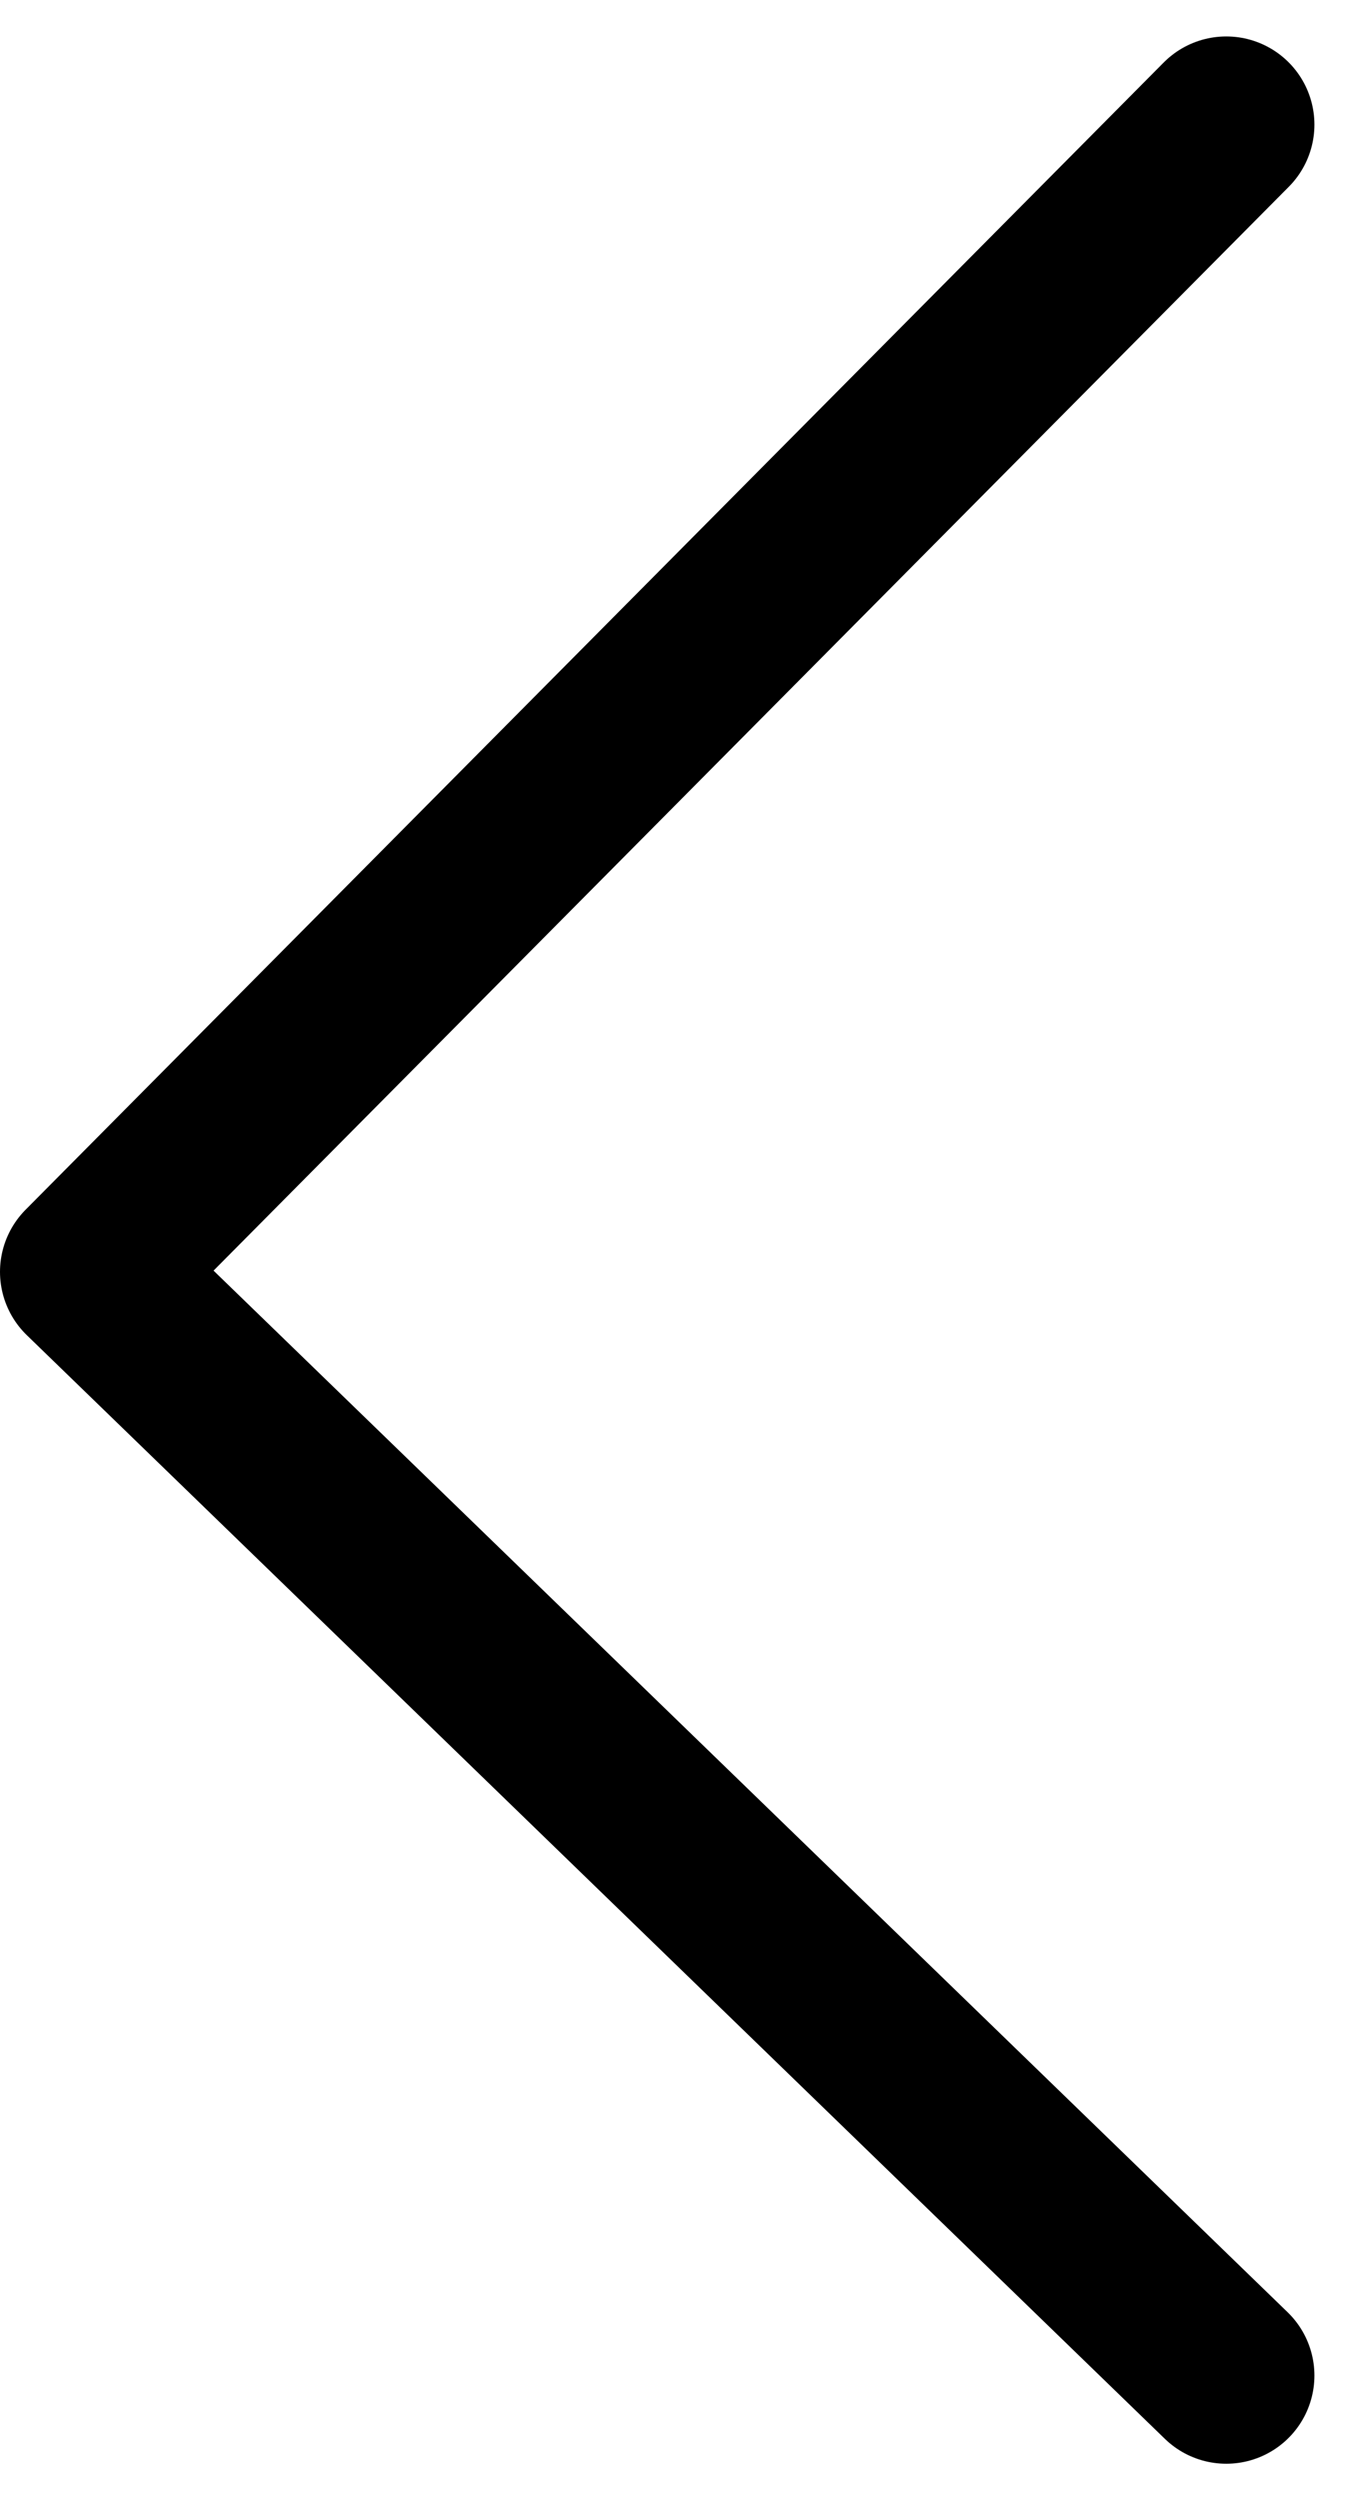 <svg xmlns="http://www.w3.org/2000/svg" width="9.195" height="17.012" viewBox="0 0 9.195 17.012">
  <path id="Path_5772" data-name="Path 5772" d="M182.825-136.236l-7.746,7.806,7.746,7.51" transform="translate(-174.479 137.084)" fill="none" stroke="#000" stroke-linecap="round" stroke-linejoin="round" stroke-width="1.2"/>
</svg>

